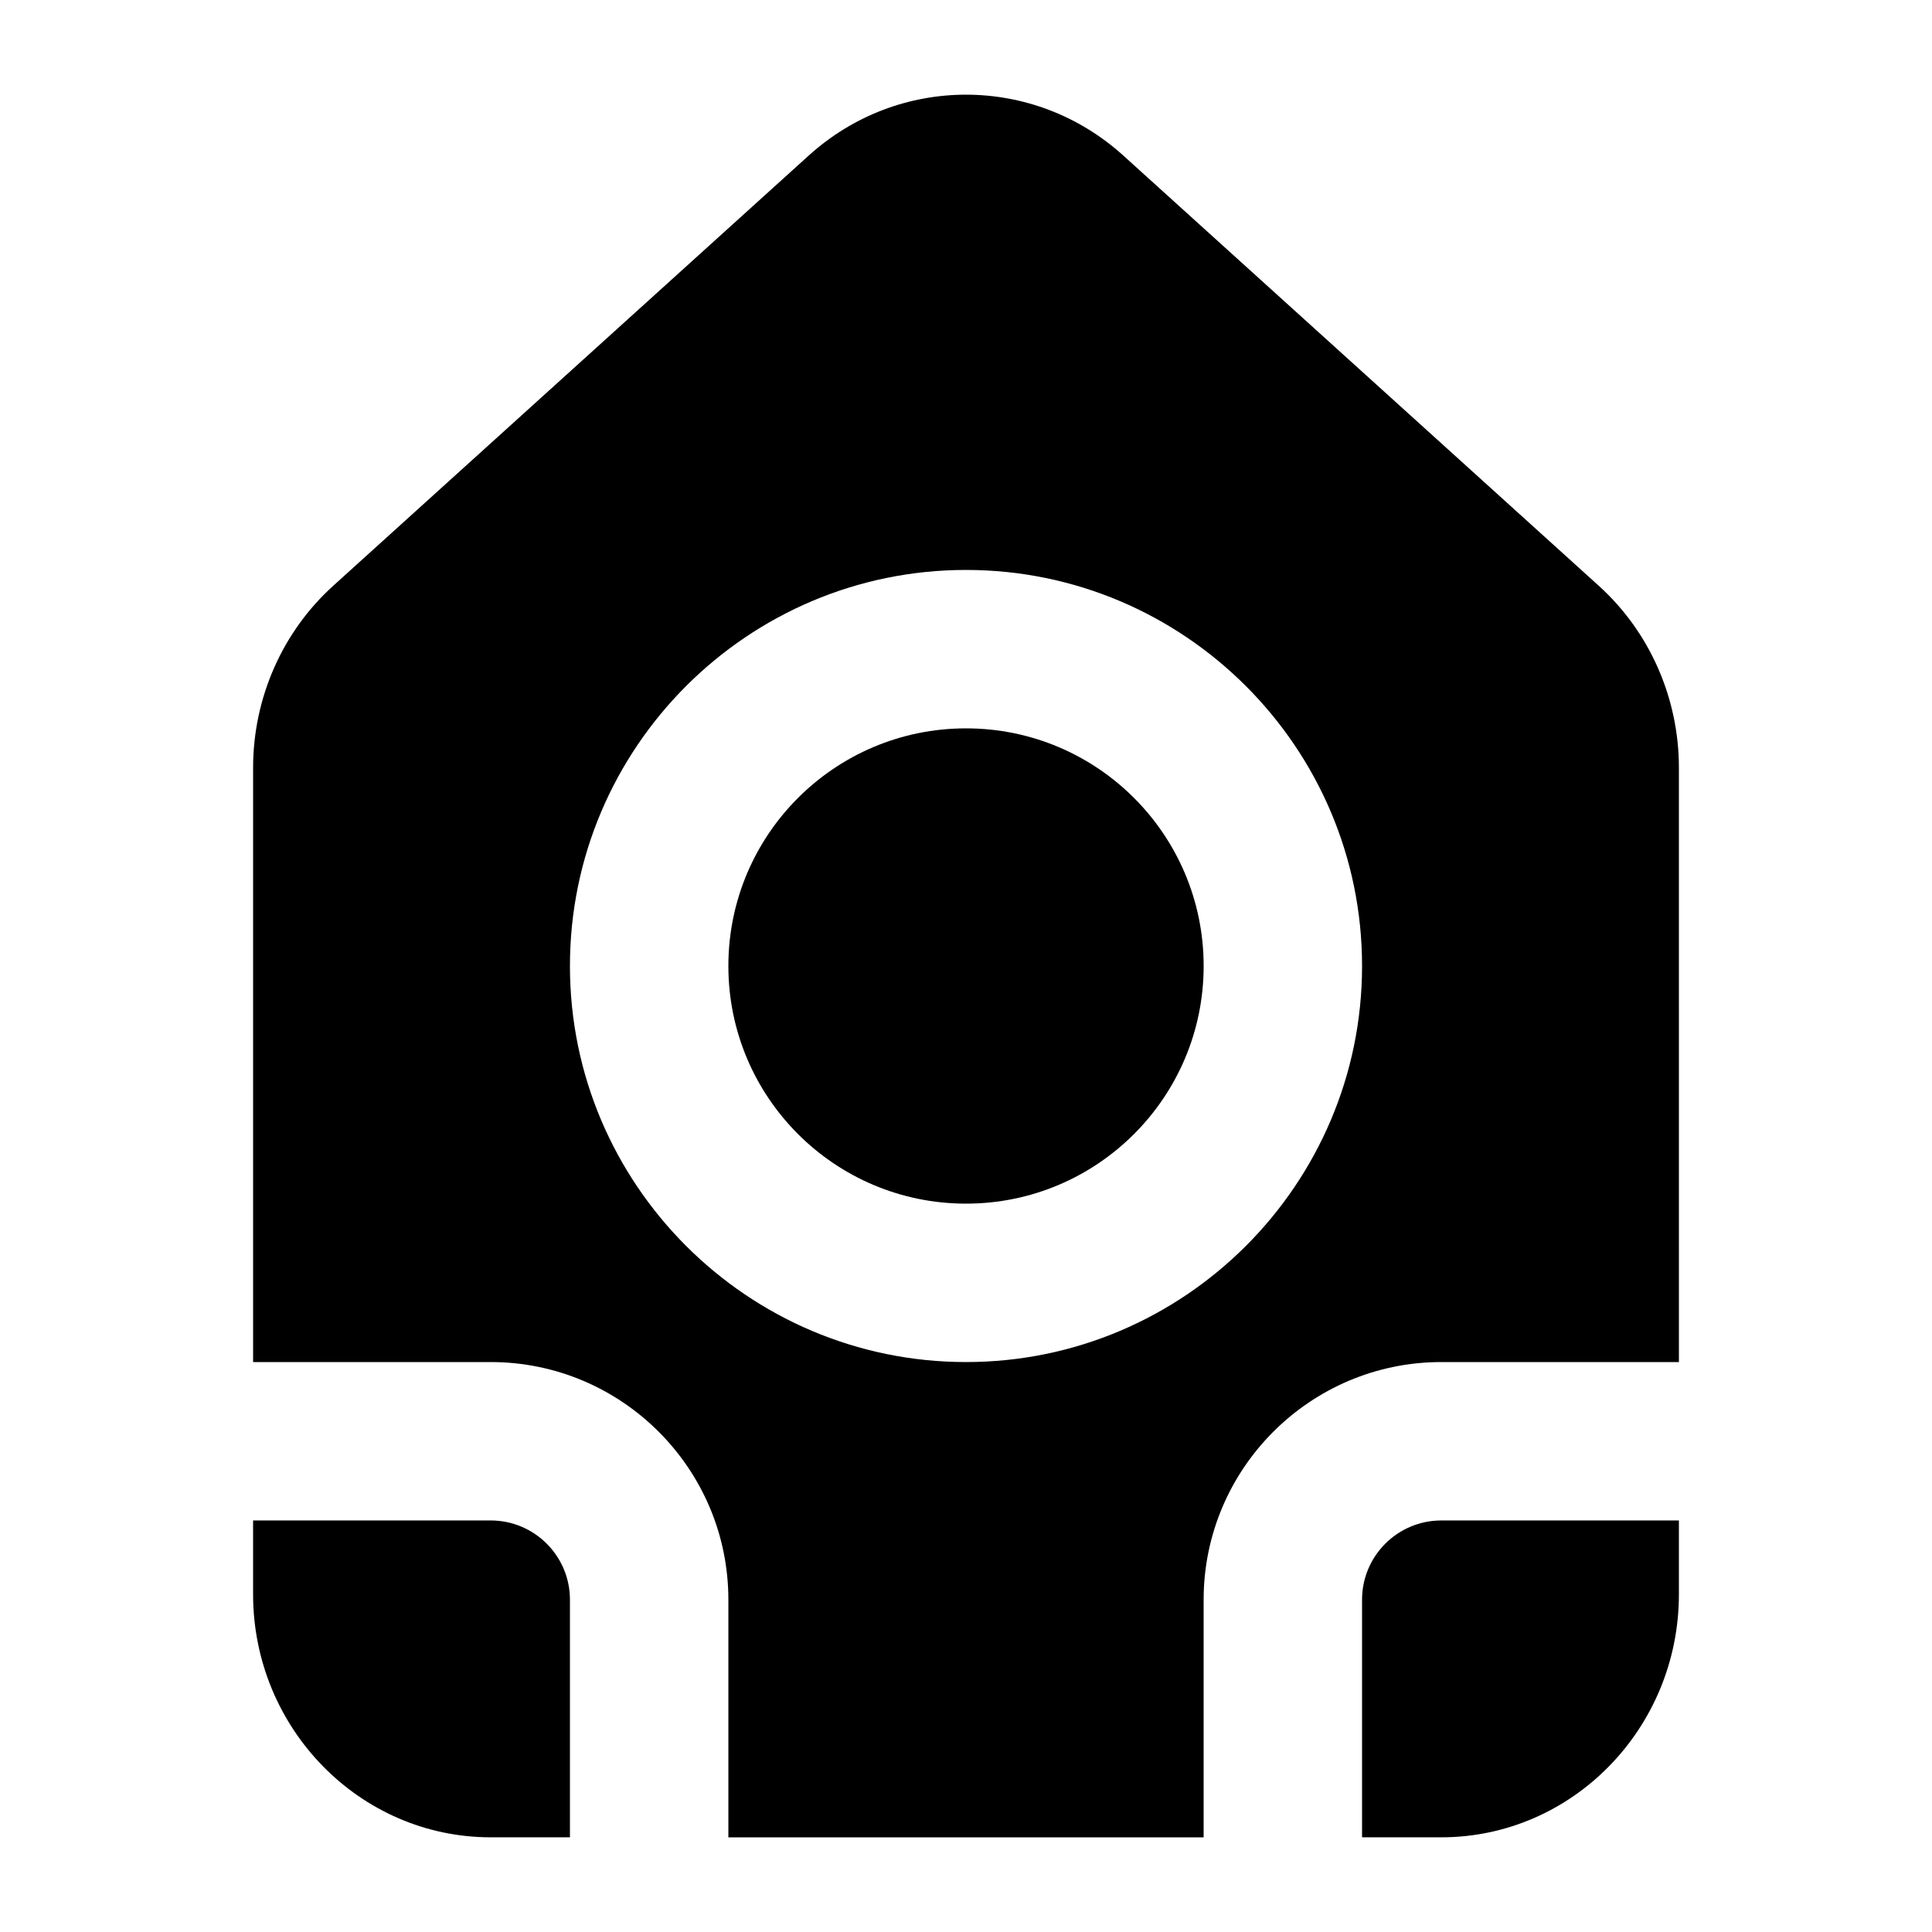 <?xml version="1.0" encoding="UTF-8"?>
<!-- Uploaded to: SVG Repo, www.svgrepo.com, Generator: SVG Repo Mixer Tools -->
<svg fill="#000000" width="800px" height="800px" version="1.1" viewBox="144 144 512 512" xmlns="http://www.w3.org/2000/svg">
 <g>
  <path d="m462.98 400c0 34.781-28.195 62.977-62.977 62.977s-62.977-28.195-62.977-62.977 28.195-62.977 62.977-62.977 62.977 28.195 62.977 62.977"/>
  <path d="m274.05 504.96c34.727 0 62.977 28.25 62.977 62.977v62.977h125.95v-62.977c0-34.727 28.25-62.977 62.977-62.977h62.977l-0.004-157.52c0-18.43-7.75-36.02-21.25-48.215l-125.94-113.96c-23.801-21.566-59.688-21.566-83.465 0l-125.95 113.96c-13.496 12.195-21.246 29.785-21.246 48.215v157.52zm125.95-209.92c57.871 0 104.96 47.09 104.96 104.96s-47.09 104.96-104.96 104.96-104.96-47.09-104.96-104.96c0-57.875 47.086-104.96 104.96-104.96z"/>
  <path d="m295.04 567.93c0-11.582-9.418-20.992-20.992-20.992h-62.977v19.559c0 35.527 28.25 64.41 62.977 64.41h20.992z"/>
  <path d="m525.95 546.94c-11.574 0-20.992 9.41-20.992 20.992v62.977h20.992c34.727 0 62.977-28.883 62.977-64.41v-19.559z"/>
 </g>
</svg>